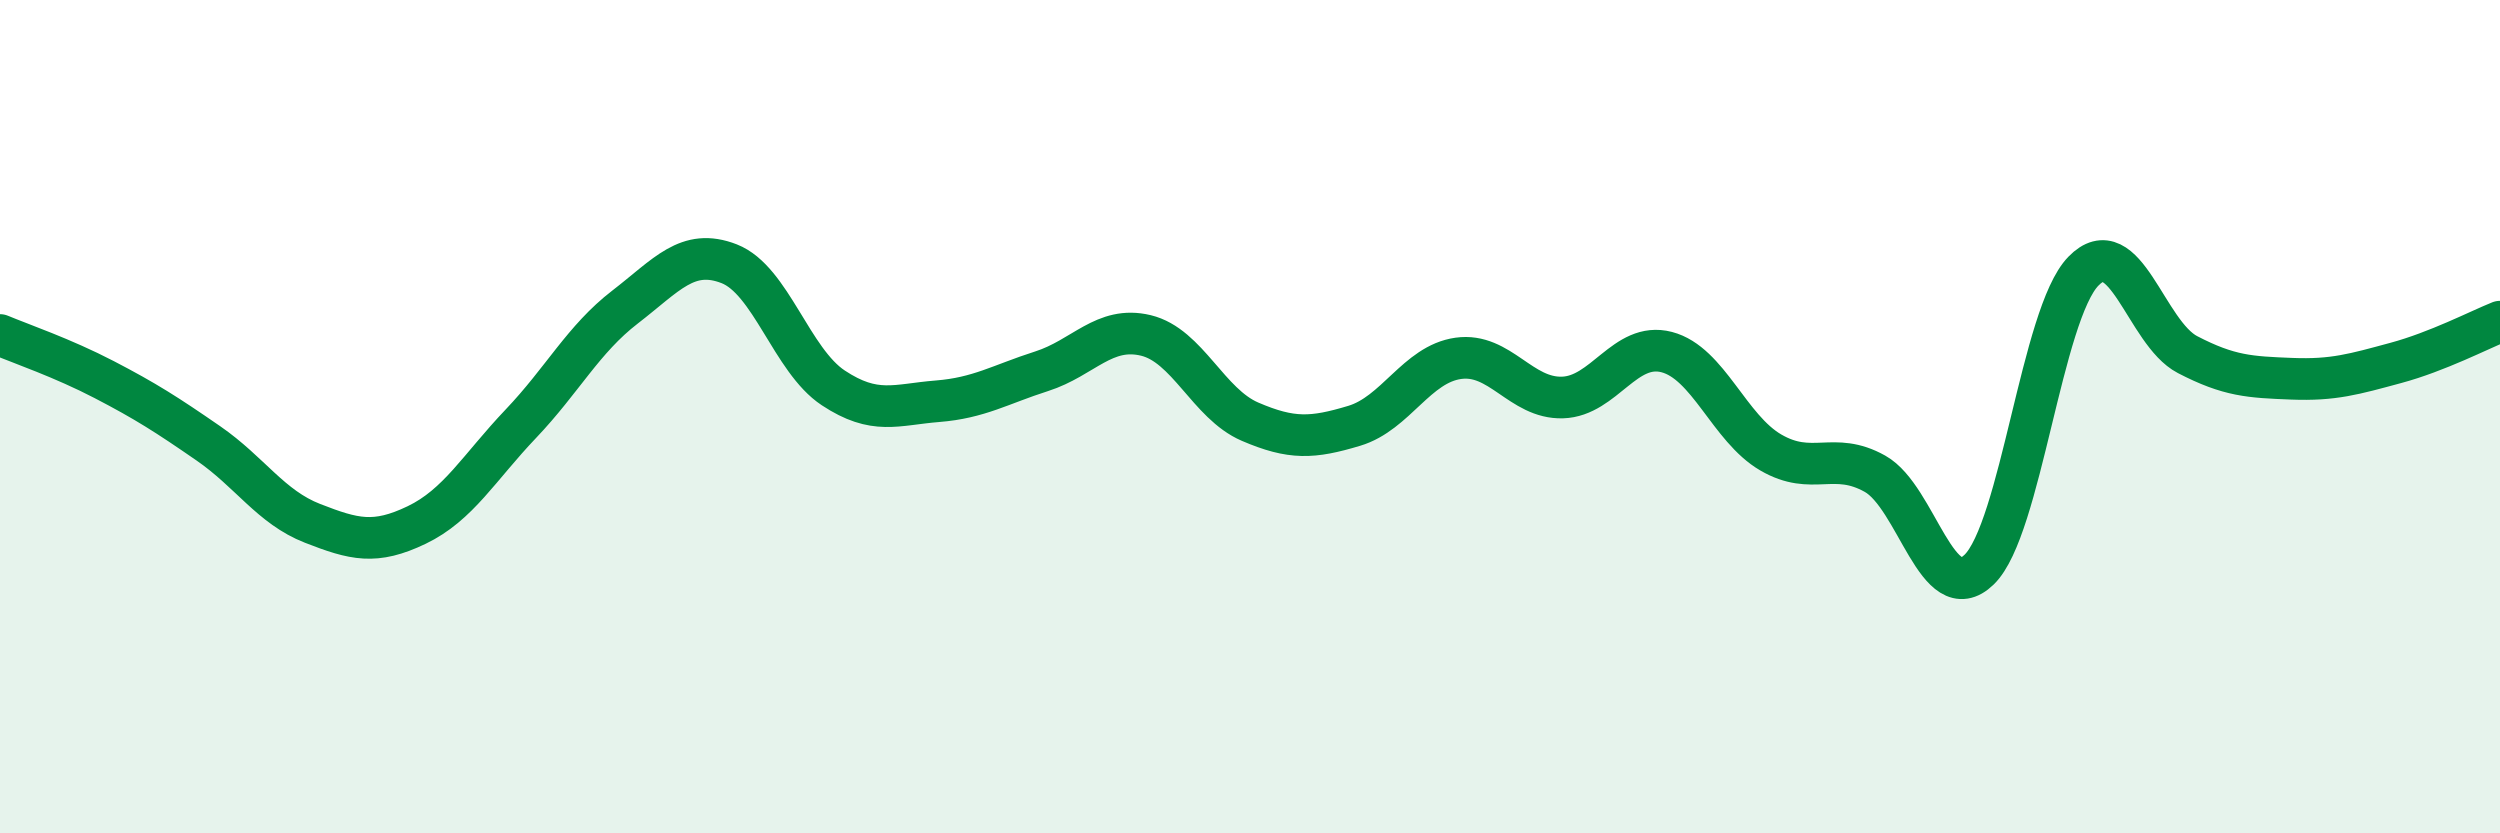 
    <svg width="60" height="20" viewBox="0 0 60 20" xmlns="http://www.w3.org/2000/svg">
      <path
        d="M 0,8.04 C 0.5,8.25 1.5,8.59 2.5,9.11 C 3.5,9.63 4,9.95 5,10.64 C 6,11.33 6.5,12.17 7.5,12.56 C 8.5,12.95 9,13.08 10,12.6 C 11,12.12 11.5,11.22 12.5,10.17 C 13.5,9.12 14,8.14 15,7.37 C 16,6.6 16.5,5.94 17.5,6.33 C 18.5,6.72 19,8.65 20,9.31 C 21,9.97 21.5,9.71 22.5,9.63 C 23.5,9.55 24,9.23 25,8.91 C 26,8.59 26.5,7.81 27.5,8.05 C 28.5,8.29 29,9.69 30,10.12 C 31,10.55 31.5,10.52 32.5,10.22 C 33.5,9.92 34,8.74 35,8.6 C 36,8.46 36.5,9.57 37.5,9.54 C 38.5,9.51 39,8.19 40,8.45 C 41,8.71 41.5,10.28 42.5,10.86 C 43.5,11.44 44,10.81 45,11.37 C 46,11.93 46.5,14.64 47.5,13.67 C 48.5,12.7 49,7.54 50,6.51 C 51,5.48 51.5,7.99 52.5,8.51 C 53.5,9.03 54,9.05 55,9.09 C 56,9.13 56.5,8.98 57.5,8.71 C 58.5,8.44 59.5,7.92 60,7.72L60 20L0 20Z"
        fill="#008740"
        opacity="0.1"
        stroke-linecap="round"
        stroke-linejoin="round"
      />
      <path
        d="M 0,8.04 C 0.5,8.25 1.5,8.59 2.5,9.11 C 3.5,9.63 4,9.95 5,10.64 C 6,11.33 6.5,12.17 7.5,12.56 C 8.5,12.95 9,13.08 10,12.6 C 11,12.12 11.5,11.22 12.5,10.17 C 13.5,9.12 14,8.14 15,7.37 C 16,6.6 16.5,5.94 17.5,6.33 C 18.5,6.72 19,8.65 20,9.31 C 21,9.97 21.5,9.71 22.5,9.63 C 23.5,9.55 24,9.23 25,8.91 C 26,8.59 26.5,7.81 27.5,8.05 C 28.5,8.29 29,9.69 30,10.12 C 31,10.55 31.5,10.52 32.5,10.22 C 33.5,9.92 34,8.74 35,8.6 C 36,8.46 36.5,9.57 37.5,9.54 C 38.5,9.51 39,8.19 40,8.45 C 41,8.71 41.5,10.28 42.5,10.86 C 43.5,11.44 44,10.81 45,11.37 C 46,11.93 46.5,14.64 47.5,13.67 C 48.5,12.7 49,7.54 50,6.51 C 51,5.48 51.5,7.99 52.5,8.51 C 53.5,9.03 54,9.05 55,9.09 C 56,9.13 56.5,8.98 57.5,8.71 C 58.5,8.44 59.5,7.92 60,7.72"
        stroke="#008740"
        stroke-width="1"
        fill="none"
        stroke-linecap="round"
        stroke-linejoin="round"
      />
    </svg>
  